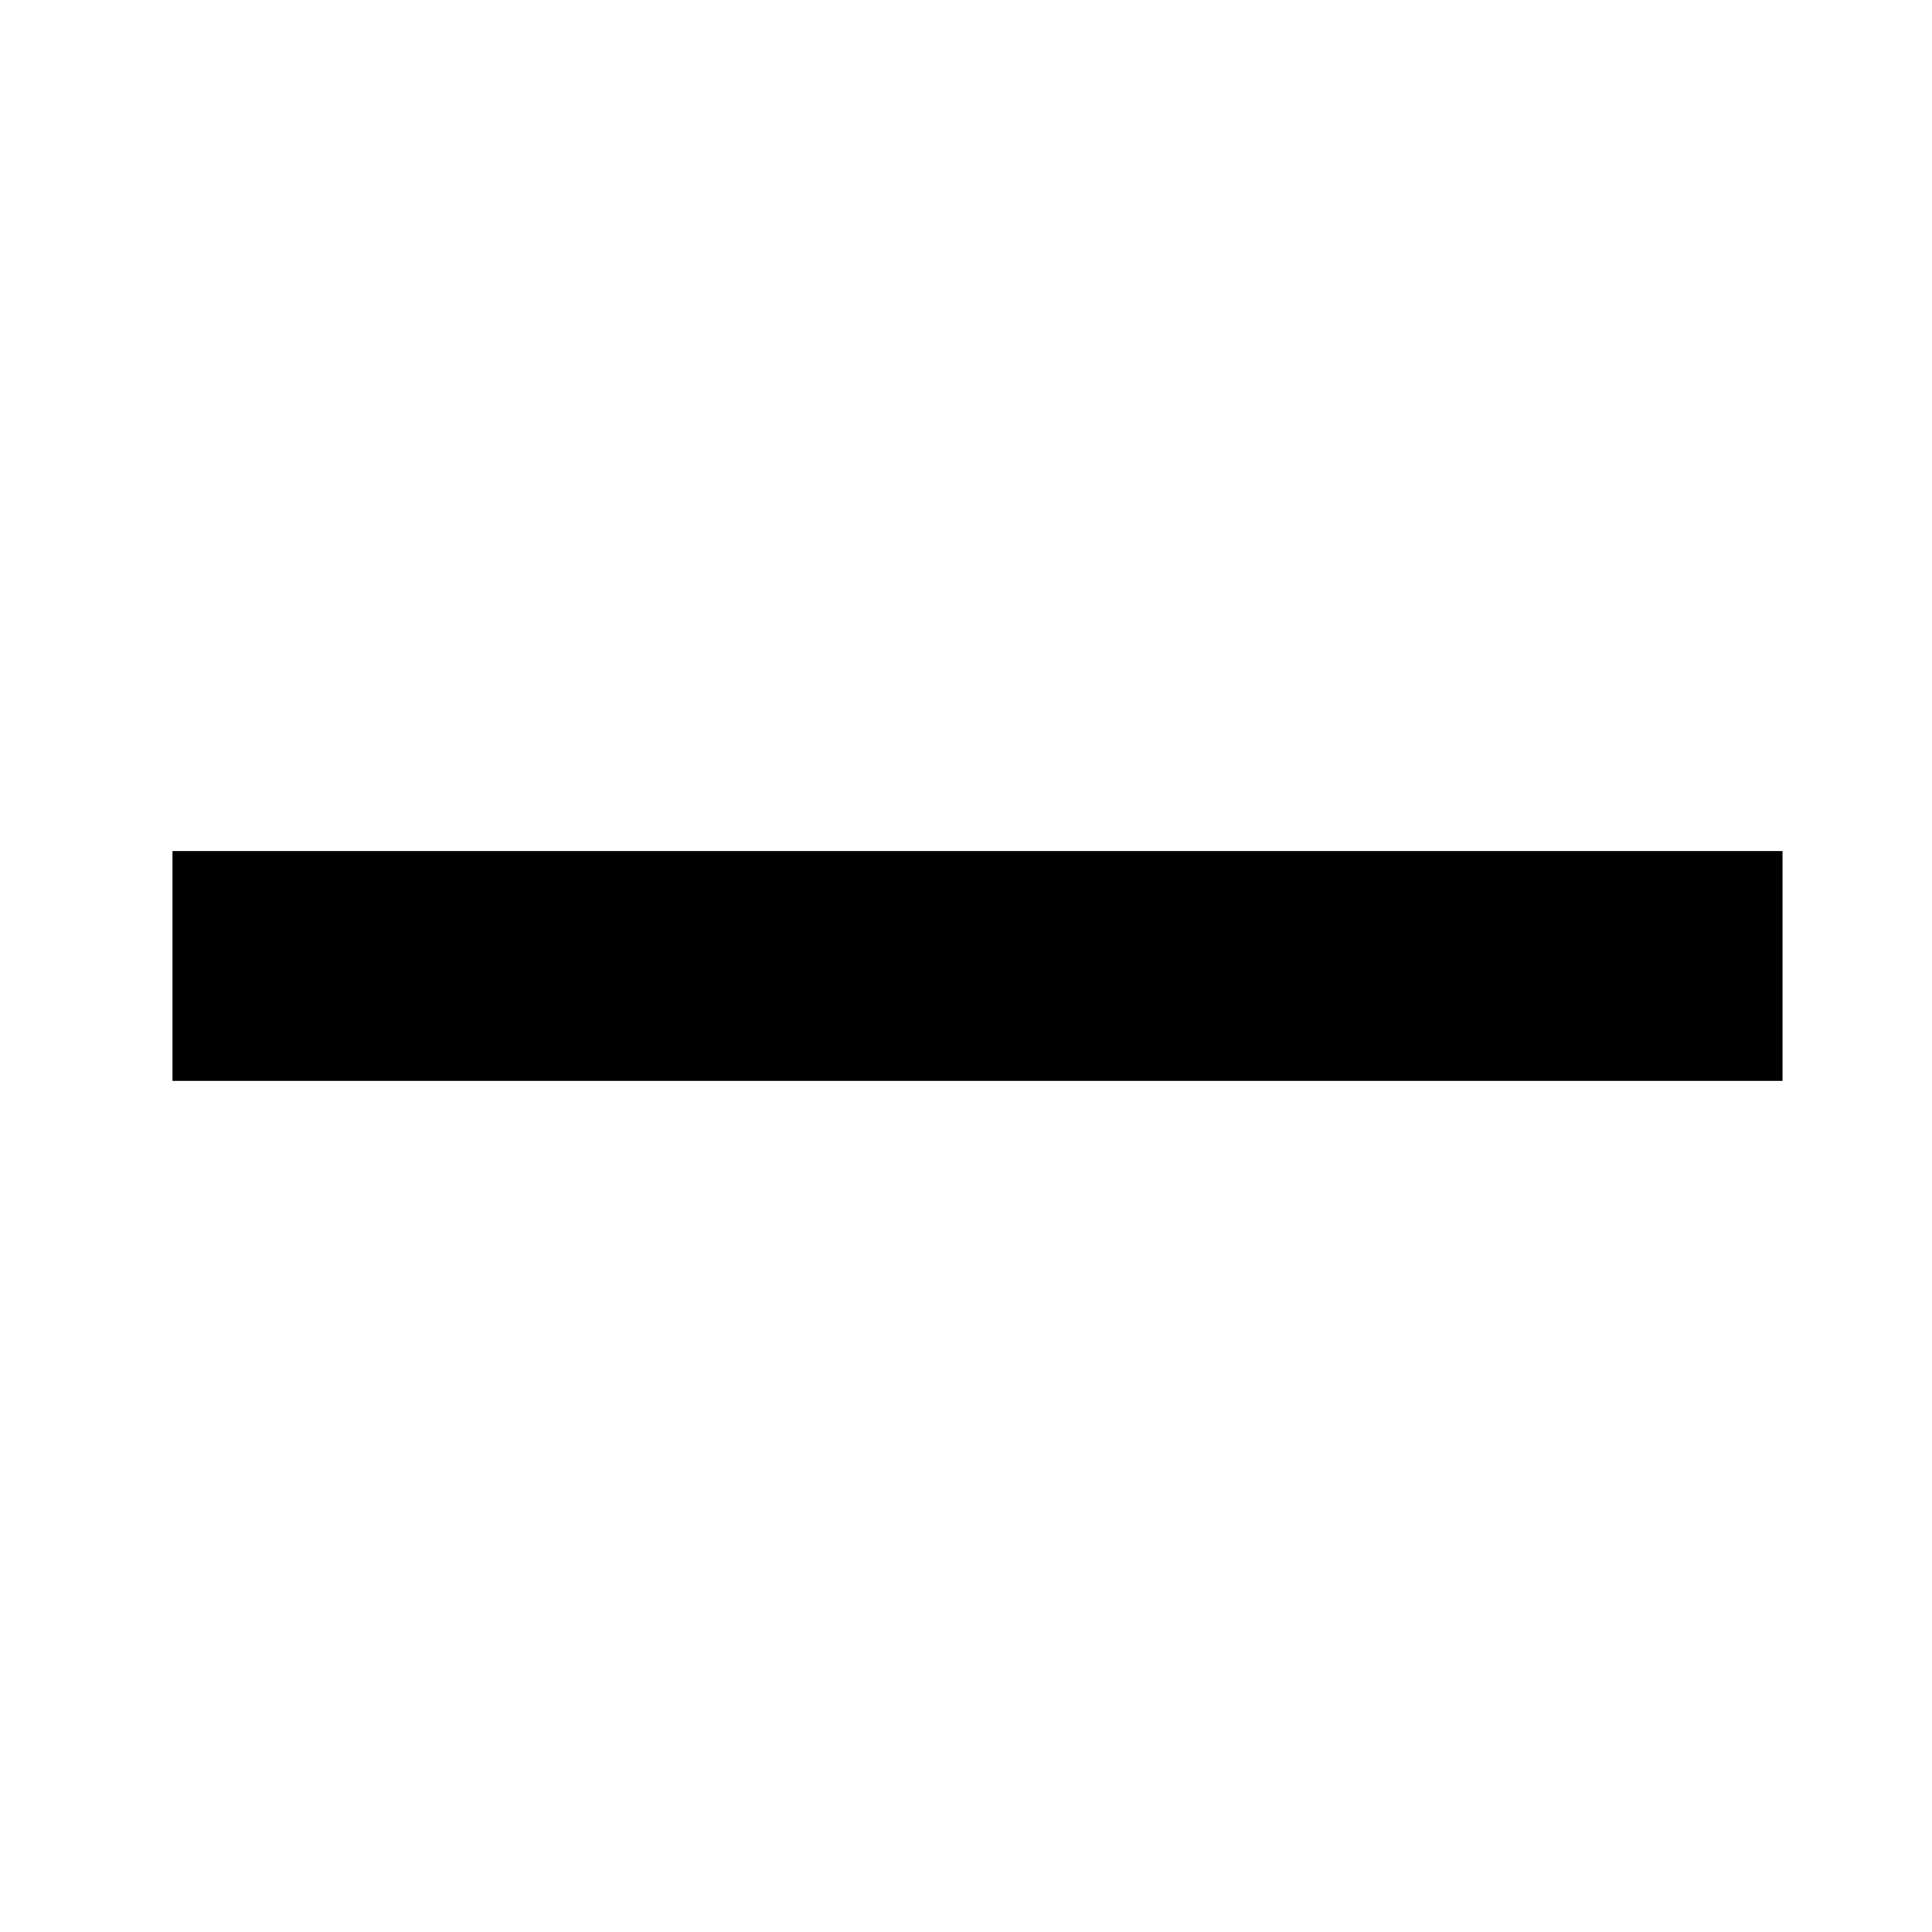 <svg width="24" height="24" viewBox="0 0 24 24" fill="none" xmlns="http://www.w3.org/2000/svg">
<mask id="mask0_1_4561" style="mask-type:alpha" maskUnits="userSpaceOnUse" x="0" y="0" width="24" height="24">
<rect width="24" height="24" fill="#D9D9D9"/>
</mask>
<g mask="url(#mask0_1_4561)">
<path d="M2.143 13.428H10.714H13.571H22.143V10.571L13.571 10.571H10.714H2.143V13.428Z" fill="black"/>
</g>
</svg>
